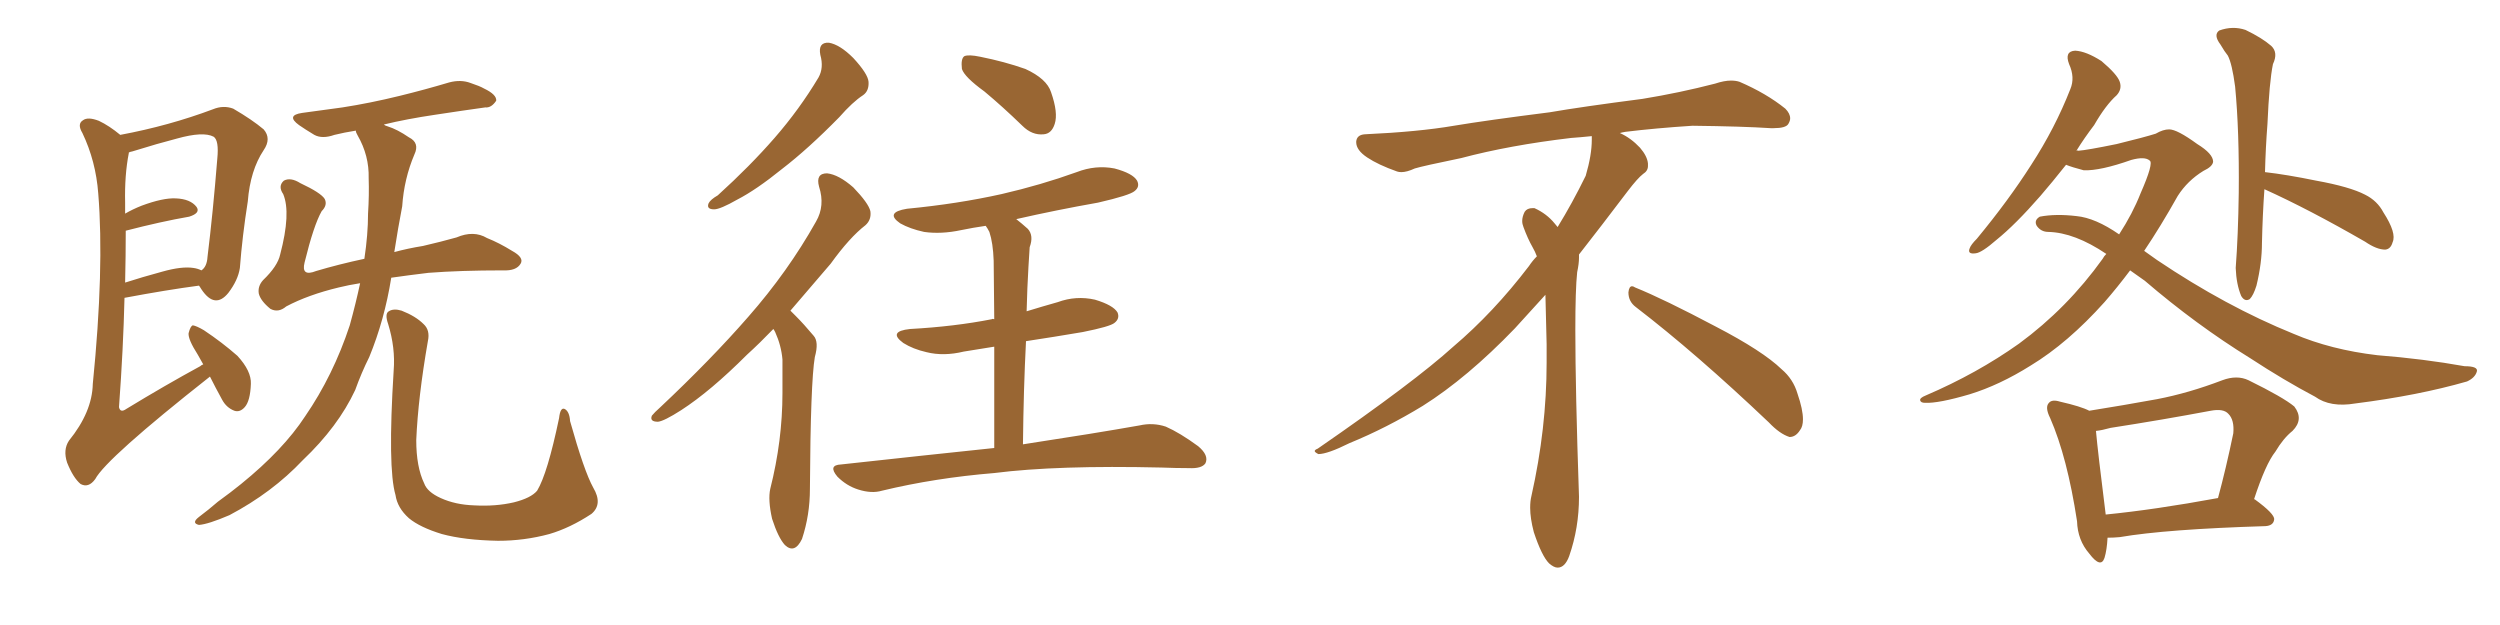 <svg xmlns="http://www.w3.org/2000/svg" xmlns:xlink="http://www.w3.org/1999/xlink" width="600" height="150"><path fill="#996633" padding="10" d="M50.39 90.38L50.39 90.38Q25.49 110.01 22.85 114.99L22.85 114.99Q21.24 117.19 19.34 116.16L19.34 116.16Q17.58 114.70 16.11 111.04L16.11 111.04Q15.09 107.96 16.55 105.76L16.55 105.76Q22.12 98.88 22.27 92.14L22.27 92.14Q25.05 64.45 23.58 46.44L23.58 46.44Q23.00 38.67 19.78 31.93L19.78 31.93Q18.46 29.74 19.92 28.86L19.92 28.86Q21.09 27.98 23.73 29.00L23.73 29.00Q26.22 30.18 28.86 32.37L28.86 32.37Q40.58 30.18 51.12 26.22L51.12 26.22Q53.61 25.20 55.96 26.07L55.96 26.07Q60.50 28.71 63.28 31.05L63.28 31.05Q65.19 33.25 63.28 36.04L63.28 36.04Q60.06 40.87 59.47 48.34L59.47 48.34Q58.15 56.69 57.57 64.31L57.57 64.31Q57.13 67.24 54.79 70.31L54.79 70.31Q51.56 74.27 48.34 69.43L48.34 69.43Q47.90 68.70 47.75 68.55L47.75 68.55Q39.99 69.58 29.88 71.48L29.88 71.48Q29.59 83.64 28.56 97.71L28.56 97.71Q28.86 99.17 30.32 98.14L30.32 98.14Q39.70 92.43 48.05 87.89L48.05 87.89Q48.34 87.60 48.78 87.45L48.78 87.45Q48.05 86.13 47.46 85.11L47.46 85.11Q45.12 81.45 45.26 79.98L45.26 79.98Q45.70 78.22 46.29 78.08L46.29 78.08Q47.17 78.22 48.93 79.25L48.93 79.25Q53.32 82.18 56.98 85.40L56.98 85.40Q60.35 89.06 60.21 92.14L60.21 92.14Q60.06 96.24 58.74 97.71L58.74 97.71Q57.57 99.02 56.25 98.58L56.25 98.58Q54.35 97.85 53.32 95.95L53.32 95.95Q51.71 93.02 50.39 90.38ZM30.18 55.37L30.18 55.37Q30.18 61.23 30.03 67.82L30.03 67.82Q34.13 66.50 38.96 65.19L38.96 65.19Q43.65 63.87 46.44 64.31L46.44 64.31Q47.46 64.45 48.34 64.89L48.34 64.89Q49.66 64.01 49.80 61.67L49.80 61.67Q51.12 50.98 52.15 38.09L52.15 38.09Q52.59 33.69 51.27 32.81L51.27 32.81Q48.78 31.49 42.48 33.25L42.48 33.25Q37.94 34.42 31.79 36.33L31.79 36.33Q31.05 36.47 30.91 36.62L30.91 36.62Q30.91 36.62 30.91 36.77L30.91 36.77Q29.88 42.04 30.03 48.63L30.03 48.63Q30.03 49.80 30.03 51.27L30.03 51.27Q31.79 50.24 33.98 49.37L33.98 49.37Q39.11 47.46 42.19 47.61L42.19 47.61Q45.70 47.75 47.17 49.66L47.17 49.66Q48.19 51.12 45.41 52.00L45.41 52.00Q38.67 53.17 30.18 55.37ZM93.90 66.65L93.90 66.65Q92.29 76.76 88.62 85.69L88.62 85.69Q86.72 89.50 85.25 93.60L85.25 93.60Q81.15 102.39 72.66 110.45L72.66 110.45Q65.33 118.21 55.08 123.63L55.08 123.63Q49.95 125.83 47.75 125.98L47.75 125.98Q45.85 125.54 47.75 124.07L47.75 124.07Q50.10 122.31 52.29 120.41L52.29 120.41Q55.52 118.07 57.86 116.16L57.86 116.16Q67.97 107.96 73.24 99.90L73.24 99.90Q79.98 90.09 83.94 78.08L83.94 78.08Q85.40 72.80 86.43 67.97L86.43 67.97Q83.64 68.41 81.30 68.99L81.30 68.99Q73.97 70.75 68.70 73.54L68.70 73.54Q66.80 75.15 64.89 74.12L64.89 74.12Q62.55 72.22 62.11 70.46L62.11 70.46Q61.82 68.70 63.13 67.24L63.13 67.24Q66.65 63.87 67.24 61.08L67.24 61.08Q69.87 51.12 67.97 46.58L67.97 46.58Q66.65 44.68 68.12 43.36L68.12 43.36Q69.73 42.48 72.07 43.95L72.07 43.95Q77.05 46.29 77.93 47.75L77.93 47.75Q78.66 49.22 77.20 50.68L77.20 50.68Q75.29 54.05 73.10 62.99L73.10 62.99Q72.22 66.50 75.88 65.04L75.88 65.04Q81.30 63.43 87.45 62.11L87.45 62.11Q88.33 56.25 88.33 51.27L88.33 51.27Q88.62 46.73 88.48 42.77L88.48 42.77Q88.62 37.35 85.84 32.52L85.84 32.52Q85.40 31.79 85.40 31.35L85.40 31.35Q82.62 31.79 80.27 32.37L80.27 32.37Q77.34 33.40 75.44 32.37L75.44 32.37Q73.24 31.05 71.78 30.03L71.78 30.03Q68.55 27.69 72.51 27.10L72.51 27.10Q77.64 26.37 82.18 25.78L82.18 25.78Q88.77 24.76 95.95 23.00L95.95 23.00Q101.95 21.53 107.81 19.78L107.81 19.78Q110.60 19.04 112.94 19.92L112.94 19.92Q115.14 20.65 116.16 21.24L116.16 21.24Q119.24 22.71 119.09 24.17L119.09 24.17Q117.92 25.93 116.46 25.78L116.46 25.78Q111.18 26.51 104.44 27.54L104.44 27.54Q97.56 28.56 92.14 29.88L92.14 29.88Q92.43 30.18 93.02 30.32L93.02 30.32Q95.36 31.05 98.14 32.96L98.14 32.96Q100.78 34.28 99.46 37.06L99.46 37.06Q96.97 42.92 96.53 49.51L96.53 49.51Q95.51 54.79 94.63 60.50L94.63 60.50Q97.85 59.62 101.51 59.03L101.51 59.03Q105.91 58.01 109.57 56.98L109.57 56.98Q113.67 55.22 116.89 57.13L116.89 57.13Q119.82 58.30 122.90 60.21L122.90 60.21Q125.83 61.82 124.95 63.28L124.95 63.28Q123.93 65.04 120.70 64.89L120.70 64.89Q110.45 64.89 102.83 65.48L102.83 65.48Q98.00 66.06 93.90 66.65ZM142.38 117.04L142.38 117.04L142.38 117.04Q144.73 121.00 141.94 123.34L141.94 123.34Q136.82 126.71 131.84 128.17L131.84 128.17Q125.83 129.79 119.53 129.79L119.53 129.79Q111.47 129.64 106.05 128.17L106.05 128.17Q100.78 126.56 98.14 124.37L98.14 124.37Q95.36 121.88 94.92 118.80L94.92 118.80Q93.02 112.35 94.48 88.92L94.48 88.92Q94.92 83.50 93.16 77.78L93.16 77.78Q92.29 75.29 93.31 74.71L93.31 74.71Q94.48 73.97 96.39 74.56L96.39 74.56Q99.76 75.88 101.66 77.78L101.66 77.78Q103.27 79.25 102.69 81.88L102.69 81.88Q100.34 95.36 99.90 105.62L99.90 105.62Q99.90 112.06 101.81 116.02L101.81 116.02Q102.54 118.07 105.76 119.53L105.76 119.53Q109.28 121.14 113.82 121.29L113.82 121.29Q118.95 121.58 123.34 120.56L123.34 120.56Q127.44 119.53 128.91 117.77L128.91 117.77Q131.40 113.67 134.18 100.34L134.18 100.34Q134.47 97.71 135.50 98.14L135.50 98.14Q136.67 98.73 136.82 101.07L136.82 101.07Q140.19 113.09 142.38 117.04ZM196.88 13.18L196.88 13.18Q196.29 10.11 198.93 10.25L198.93 10.25Q201.56 10.69 204.79 13.92L204.79 13.92Q208.30 17.72 208.45 19.63L208.45 19.63Q208.59 21.83 207.13 22.85L207.13 22.85Q204.64 24.46 201.42 28.13L201.42 28.13Q193.95 35.74 187.65 40.58L187.65 40.58Q181.49 45.56 176.95 47.90L176.95 47.90Q172.85 50.24 171.39 50.24L171.39 50.24Q169.48 50.24 170.07 48.78L170.07 48.78Q170.51 47.90 172.27 46.88L172.27 46.88Q180.03 39.84 185.89 33.11L185.89 33.11Q191.89 26.22 196.44 18.60L196.44 18.60Q197.75 16.26 196.88 13.18ZM185.60 78.96L185.60 78.96Q182.37 82.32 179.30 85.11L179.30 85.11Q170.51 93.90 163.48 98.44L163.48 98.44Q159.38 101.07 157.91 101.22L157.91 101.22Q155.86 101.22 156.45 99.76L156.45 99.76Q157.03 99.02 158.50 97.71L158.50 97.71Q170.65 86.28 179.59 76.03L179.59 76.03Q189.11 65.19 195.85 53.17L195.85 53.17Q198.05 49.37 196.58 44.82L196.58 44.82Q195.70 41.60 198.49 41.60L198.49 41.60Q201.27 41.89 204.79 44.97L204.79 44.97Q208.45 48.78 208.89 50.68L208.89 50.68Q209.18 52.73 207.71 54.05L207.71 54.05Q203.91 56.98 199.37 63.28L199.37 63.28Q194.24 69.29 189.70 74.56L189.70 74.56Q190.43 75.29 191.02 75.88L191.02 75.88Q192.92 77.78 195.26 80.57L195.26 80.57Q196.58 82.03 195.56 85.69L195.56 85.69Q194.53 91.70 194.38 117.33L194.38 117.33Q194.38 123.63 192.48 129.35L192.48 129.35Q190.72 133.01 188.38 130.81L188.38 130.81Q186.77 129.05 185.30 124.51L185.30 124.51Q184.28 119.97 184.86 117.33L184.86 117.33Q187.79 105.76 187.79 94.34L187.79 94.34Q187.79 90.38 187.79 86.28L187.79 86.28Q187.50 82.91 186.04 79.69L186.04 79.69Q185.74 79.10 185.60 78.96ZM236.28 21.97L236.28 21.97Q231.45 18.46 230.86 16.55L230.86 16.55Q230.57 14.06 231.45 13.48L231.45 13.48Q232.47 13.04 235.25 13.62L235.25 13.62Q241.11 14.79 246.09 16.55L246.09 16.55Q251.22 18.90 252.25 22.12L252.25 22.12Q254.00 27.10 253.13 29.74L253.13 29.74Q252.39 32.08 250.49 32.23L250.49 32.23Q247.71 32.52 245.36 30.18L245.36 30.18Q240.67 25.63 236.28 21.97ZM245.51 106.64L245.51 106.64L245.51 106.64Q262.79 104.00 273.49 102.10L273.49 102.10Q276.71 101.37 279.79 102.39L279.79 102.39Q283.15 103.86 287.55 107.08L287.55 107.08Q290.19 109.28 289.31 111.18L289.31 111.18Q288.43 112.50 285.35 112.35L285.35 112.35Q282.28 112.35 278.76 112.21L278.76 112.21Q253.71 111.62 238.62 113.53L238.62 113.53Q224.41 114.70 211.67 117.77L211.67 117.77Q209.18 118.51 205.96 117.48L205.96 117.48Q203.17 116.60 200.98 114.40L200.98 114.40Q198.63 111.62 201.86 111.47L201.86 111.47Q221.78 109.28 238.62 107.52L238.62 107.52Q238.62 92.87 238.62 83.20L238.62 83.20Q234.81 83.79 231.30 84.38L231.30 84.38Q226.46 85.55 222.36 84.52L222.36 84.52Q219.14 83.79 216.80 82.32L216.80 82.32Q212.99 79.54 218.41 78.96L218.41 78.96Q229.10 78.37 238.04 76.61L238.04 76.61Q238.18 76.46 238.62 76.61L238.62 76.61Q238.48 64.89 238.48 62.55L238.48 62.55Q238.33 58.30 237.45 55.66L237.45 55.66Q237.01 54.79 236.57 54.20L236.57 54.20Q233.50 54.64 230.71 55.22L230.71 55.22Q225.88 56.25 221.78 55.66L221.78 55.66Q218.41 54.93 216.06 53.61L216.06 53.61Q212.26 50.98 217.68 50.10L217.68 50.10Q229.83 48.93 240.38 46.58L240.38 46.58Q249.90 44.38 258.40 41.31L258.40 41.31Q262.94 39.55 267.48 40.43L267.48 40.43Q271.88 41.60 272.90 43.36L272.90 43.36Q273.63 44.82 272.31 45.85L272.31 45.85Q271.14 46.88 263.53 48.63L263.53 48.63Q253.56 50.39 243.90 52.59L243.90 52.59Q245.21 53.61 246.68 54.93L246.68 54.93Q248.14 56.54 247.12 59.33L247.12 59.33Q246.97 61.23 246.83 64.01L246.83 64.01Q246.53 68.99 246.39 74.71L246.39 74.71Q250.20 73.54 253.86 72.51L253.86 72.51Q258.25 70.90 262.79 71.92L262.79 71.92Q267.19 73.24 268.21 75L268.21 75Q268.80 76.46 267.48 77.49L267.48 77.49Q266.46 78.37 259.86 79.69L259.86 79.69Q252.98 80.86 246.24 81.88L246.24 81.88Q245.65 93.31 245.51 106.64ZM392.58 73.68L392.58 73.68Q390.82 72.36 390.82 70.17L390.82 70.17Q390.97 68.70 391.70 68.70L391.70 68.70Q391.99 68.70 392.43 68.99L392.43 68.99Q399.32 71.78 411.77 78.37L411.77 78.37Q423.05 84.23 427.59 88.62L427.59 88.62Q430.37 90.97 431.40 94.48L431.40 94.48Q432.71 98.29 432.71 100.63L432.71 100.63Q432.71 102.39 431.98 103.27L431.98 103.27Q430.96 104.88 429.49 104.88L429.49 104.88Q427.15 104.15 424.51 101.37L424.51 101.37Q407.08 84.81 392.58 73.68ZM382.03 33.54L382.03 33.54L382.03 32.67Q379.25 32.96 377.05 33.11L377.05 33.11Q362.26 34.86 350.68 37.94L350.68 37.94Q341.46 39.84 339.55 40.43L339.55 40.43Q337.65 41.31 336.33 41.31L336.33 41.31Q335.74 41.31 335.30 41.16L335.30 41.16Q330.76 39.55 328.13 37.79L328.13 37.79Q325.49 36.04 325.49 34.13L325.49 34.13L325.49 33.98Q325.63 32.37 327.54 32.23L327.54 32.23Q340.43 31.64 348.93 30.18L348.93 30.18Q356.84 28.86 371.92 26.95L371.92 26.95Q379.54 25.63 394.19 23.73L394.19 23.73Q403.13 22.27 411.62 20.07L411.62 20.07Q413.82 19.34 415.43 19.34L415.43 19.34Q416.60 19.34 417.48 19.63L417.48 19.63Q423.93 22.41 428.47 26.07L428.47 26.07Q429.64 27.25 429.64 28.42L429.64 28.42Q429.64 29.00 429.20 29.74L429.20 29.74Q428.61 30.76 425.68 30.76L425.68 30.76L424.95 30.76Q418.21 30.32 406.20 30.18L406.20 30.18Q397.27 30.76 390.09 31.64L390.09 31.64Q389.21 31.79 388.77 31.93L388.77 31.93Q391.41 33.11 393.60 35.45L393.60 35.45Q395.36 37.50 395.51 39.26L395.51 39.26L395.51 39.84Q395.51 41.02 394.34 41.75L394.34 41.75Q393.02 42.77 390.67 45.85L390.67 45.85Q384.23 54.35 378.96 61.08L378.96 61.08L378.96 61.82Q378.96 63.28 378.52 65.33L378.52 65.33Q378.08 69.43 378.08 79.25L378.08 79.25Q378.08 93.46 378.96 119.24L378.96 119.24Q378.96 126.71 376.61 133.45L376.61 133.45Q375.59 136.23 373.83 136.23L373.83 136.23Q372.95 136.23 371.78 135.21L371.78 135.21Q370.02 133.45 368.12 127.73L368.12 127.73Q367.24 124.37 367.24 121.88L367.24 121.88Q367.24 120.26 367.53 119.09L367.53 119.09Q371.19 102.83 371.19 87.01L371.19 87.01L371.19 82.62Q371.04 76.61 370.90 70.75L370.90 70.75Q366.80 75.29 363.57 78.81L363.57 78.81Q352.15 90.67 341.46 97.41L341.46 97.41Q332.81 102.69 323.88 106.35L323.88 106.35Q318.60 108.98 316.41 108.98L316.41 108.98Q315.53 108.54 315.53 108.25L315.53 108.25Q315.53 107.96 316.26 107.67L316.26 107.67Q339.40 91.70 348.78 83.20L348.78 83.20Q358.45 75 366.94 63.87L366.94 63.87Q367.82 62.55 368.85 61.52L368.85 61.52Q368.41 60.35 367.82 59.33L367.82 59.33Q366.65 57.28 365.63 54.49L365.63 54.49Q365.33 53.76 365.33 53.03L365.33 53.03Q365.33 52.00 365.92 50.83L365.92 50.83Q366.50 49.95 367.82 49.95L367.82 49.95L368.26 49.95Q371.19 51.27 373.10 53.61L373.10 53.61Q373.39 53.91 373.83 54.49L373.83 54.49Q377.34 48.78 380.57 42.19L380.57 42.19Q382.03 37.21 382.03 33.54ZM511.23 64.89L511.23 64.89Q508.15 68.99 505.08 72.51L505.08 72.51Q496.29 82.32 487.35 87.74L487.35 87.74Q479.88 92.43 472.71 94.63L472.71 94.63Q465.23 96.83 462.01 96.68L462.01 96.68Q460.99 96.68 460.84 96.09L460.84 96.09Q460.69 95.51 462.16 94.92L462.16 94.92Q474.46 89.65 484.57 82.47L484.57 82.47Q496.14 73.97 504.64 62.11L504.64 62.11Q504.93 61.52 505.52 60.94L505.52 60.94Q497.90 55.81 491.60 55.66L491.60 55.66Q489.84 55.66 488.82 54.20L488.82 54.20Q488.09 52.88 489.55 52.00L489.55 52.00Q493.36 51.27 498.34 51.86L498.34 51.86Q502.88 52.29 508.59 56.25L508.59 56.25Q511.82 51.27 513.72 46.44L513.72 46.44Q516.94 39.11 515.92 38.53L515.92 38.53Q514.75 37.50 511.52 38.38L511.52 38.38Q504.05 41.02 500.10 40.87L500.10 40.87Q497.31 40.14 495.85 39.55L495.85 39.55Q492.48 43.80 489.70 47.02L489.70 47.02Q483.69 53.91 479.15 57.57L479.15 57.57Q475.63 60.64 474.17 60.79L474.17 60.79Q472.12 61.08 472.71 59.62L472.71 59.62Q473.00 58.74 474.46 57.28L474.46 57.28Q482.08 48.05 487.50 39.55L487.50 39.55Q493.21 30.76 496.88 21.39L496.88 21.39Q498.05 18.60 496.58 15.38L496.58 15.38Q495.41 12.30 498.05 12.16L498.05 12.16Q500.68 12.30 504.35 14.65L504.35 14.65Q508.15 17.87 508.74 19.63L508.74 19.63Q509.33 21.39 508.01 22.85L508.01 22.85Q505.37 25.20 502.59 30.03L502.59 30.03Q500.24 33.11 498.34 36.18L498.34 36.18Q498.63 36.04 498.78 36.18L498.78 36.18Q500.83 36.04 508.01 34.57L508.01 34.57Q514.60 32.96 517.38 32.08L517.38 32.08Q519.14 31.05 520.61 31.05L520.61 31.05Q522.51 31.05 527.34 34.57L527.34 34.57Q531.15 36.91 531.15 38.82L531.15 38.82Q531.01 39.99 528.81 41.02L528.81 41.02Q525 43.36 522.66 47.02L522.66 47.02Q518.55 54.35 514.60 60.21L514.60 60.21Q516.21 61.38 517.68 62.40L517.68 62.40Q534.23 73.54 550.49 80.13L550.49 80.13Q559.42 83.94 570.56 85.25L570.56 85.25Q581.69 86.13 591.50 87.89L591.50 87.89Q594.87 87.89 594.43 89.21L594.43 89.21Q593.99 90.67 592.09 91.55L592.09 91.55Q580.37 94.92 565.28 96.83L565.28 96.83Q559.28 97.85 555.62 95.21L555.62 95.21Q548.14 91.26 540.09 85.99L540.09 85.99Q527.05 77.93 514.75 67.38L514.75 67.38Q512.70 65.92 511.23 64.89ZM543.46 45.41L543.46 45.41Q543.02 51.56 542.87 58.30L542.87 58.30Q542.87 63.13 541.55 68.55L541.55 68.55Q540.82 70.90 539.94 71.78L539.94 71.78Q538.77 72.51 537.89 71.04L537.89 71.04Q536.72 68.26 536.57 64.31L536.57 64.31Q537.16 56.54 537.30 46.29L537.30 46.29Q537.45 31.49 536.43 20.80L536.43 20.80Q535.69 15.23 534.67 13.33L534.67 13.33Q533.94 12.45 532.91 10.69L532.91 10.69Q531.15 8.35 532.62 7.32L532.62 7.32Q535.84 6.15 538.92 7.18L538.92 7.18Q542.87 9.08 545.07 10.99L545.07 10.99Q546.83 12.60 545.51 15.38L545.51 15.38Q544.63 19.63 544.19 29.74L544.19 29.74Q543.75 35.45 543.60 41.31L543.60 41.31Q548.73 41.89 555.91 43.36L555.91 43.36Q563.96 44.82 567.63 46.73L567.63 46.73Q570.56 48.19 572.02 50.98L572.02 50.98Q575.24 55.96 574.22 58.15L574.22 58.15Q573.78 59.77 572.46 59.91L572.46 59.91Q570.41 59.91 567.63 58.01L567.63 58.01Q554.15 50.24 543.46 45.41ZM505.81 129.05L505.81 129.05Q505.66 131.98 505.08 133.89L505.08 133.89Q504.20 136.52 501.42 132.86L501.42 132.86Q498.63 129.64 498.49 125.10L498.49 125.10Q496.14 109.72 492.04 100.34L492.04 100.34Q490.72 97.71 491.75 96.68L491.75 96.68Q492.48 95.80 494.38 96.39L494.38 96.39Q499.51 97.56 501.42 98.58L501.42 98.58Q509.62 97.27 517.68 95.80L517.68 95.80Q525.29 94.34 533.35 91.26L533.35 91.26Q536.87 89.94 539.65 91.26L539.65 91.26Q548.00 95.36 550.63 97.56L550.63 97.56Q552.98 100.63 550.20 103.42L550.20 103.42Q548.00 105.18 546.09 108.40L546.09 108.40Q543.75 111.33 540.97 119.82L540.97 119.82Q541.11 119.82 541.11 119.82L541.11 119.82Q545.95 123.34 545.80 124.66L545.80 124.66Q545.65 126.12 543.75 126.27L543.75 126.27Q519.87 127.00 508.74 128.91L508.74 128.91Q507.28 129.05 505.81 129.05ZM505.37 123.49L505.37 123.49L505.37 123.49Q517.24 122.31 532.32 119.53L532.32 119.53Q534.23 112.50 535.99 104.00L535.99 104.00Q536.28 100.78 534.81 99.32L534.81 99.32Q533.64 98.00 530.57 98.58L530.57 98.58Q518.85 100.78 506.54 102.69L506.54 102.69Q504.49 103.27 503.03 103.42L503.03 103.42Q503.47 108.40 505.37 123.49Z"/></svg>